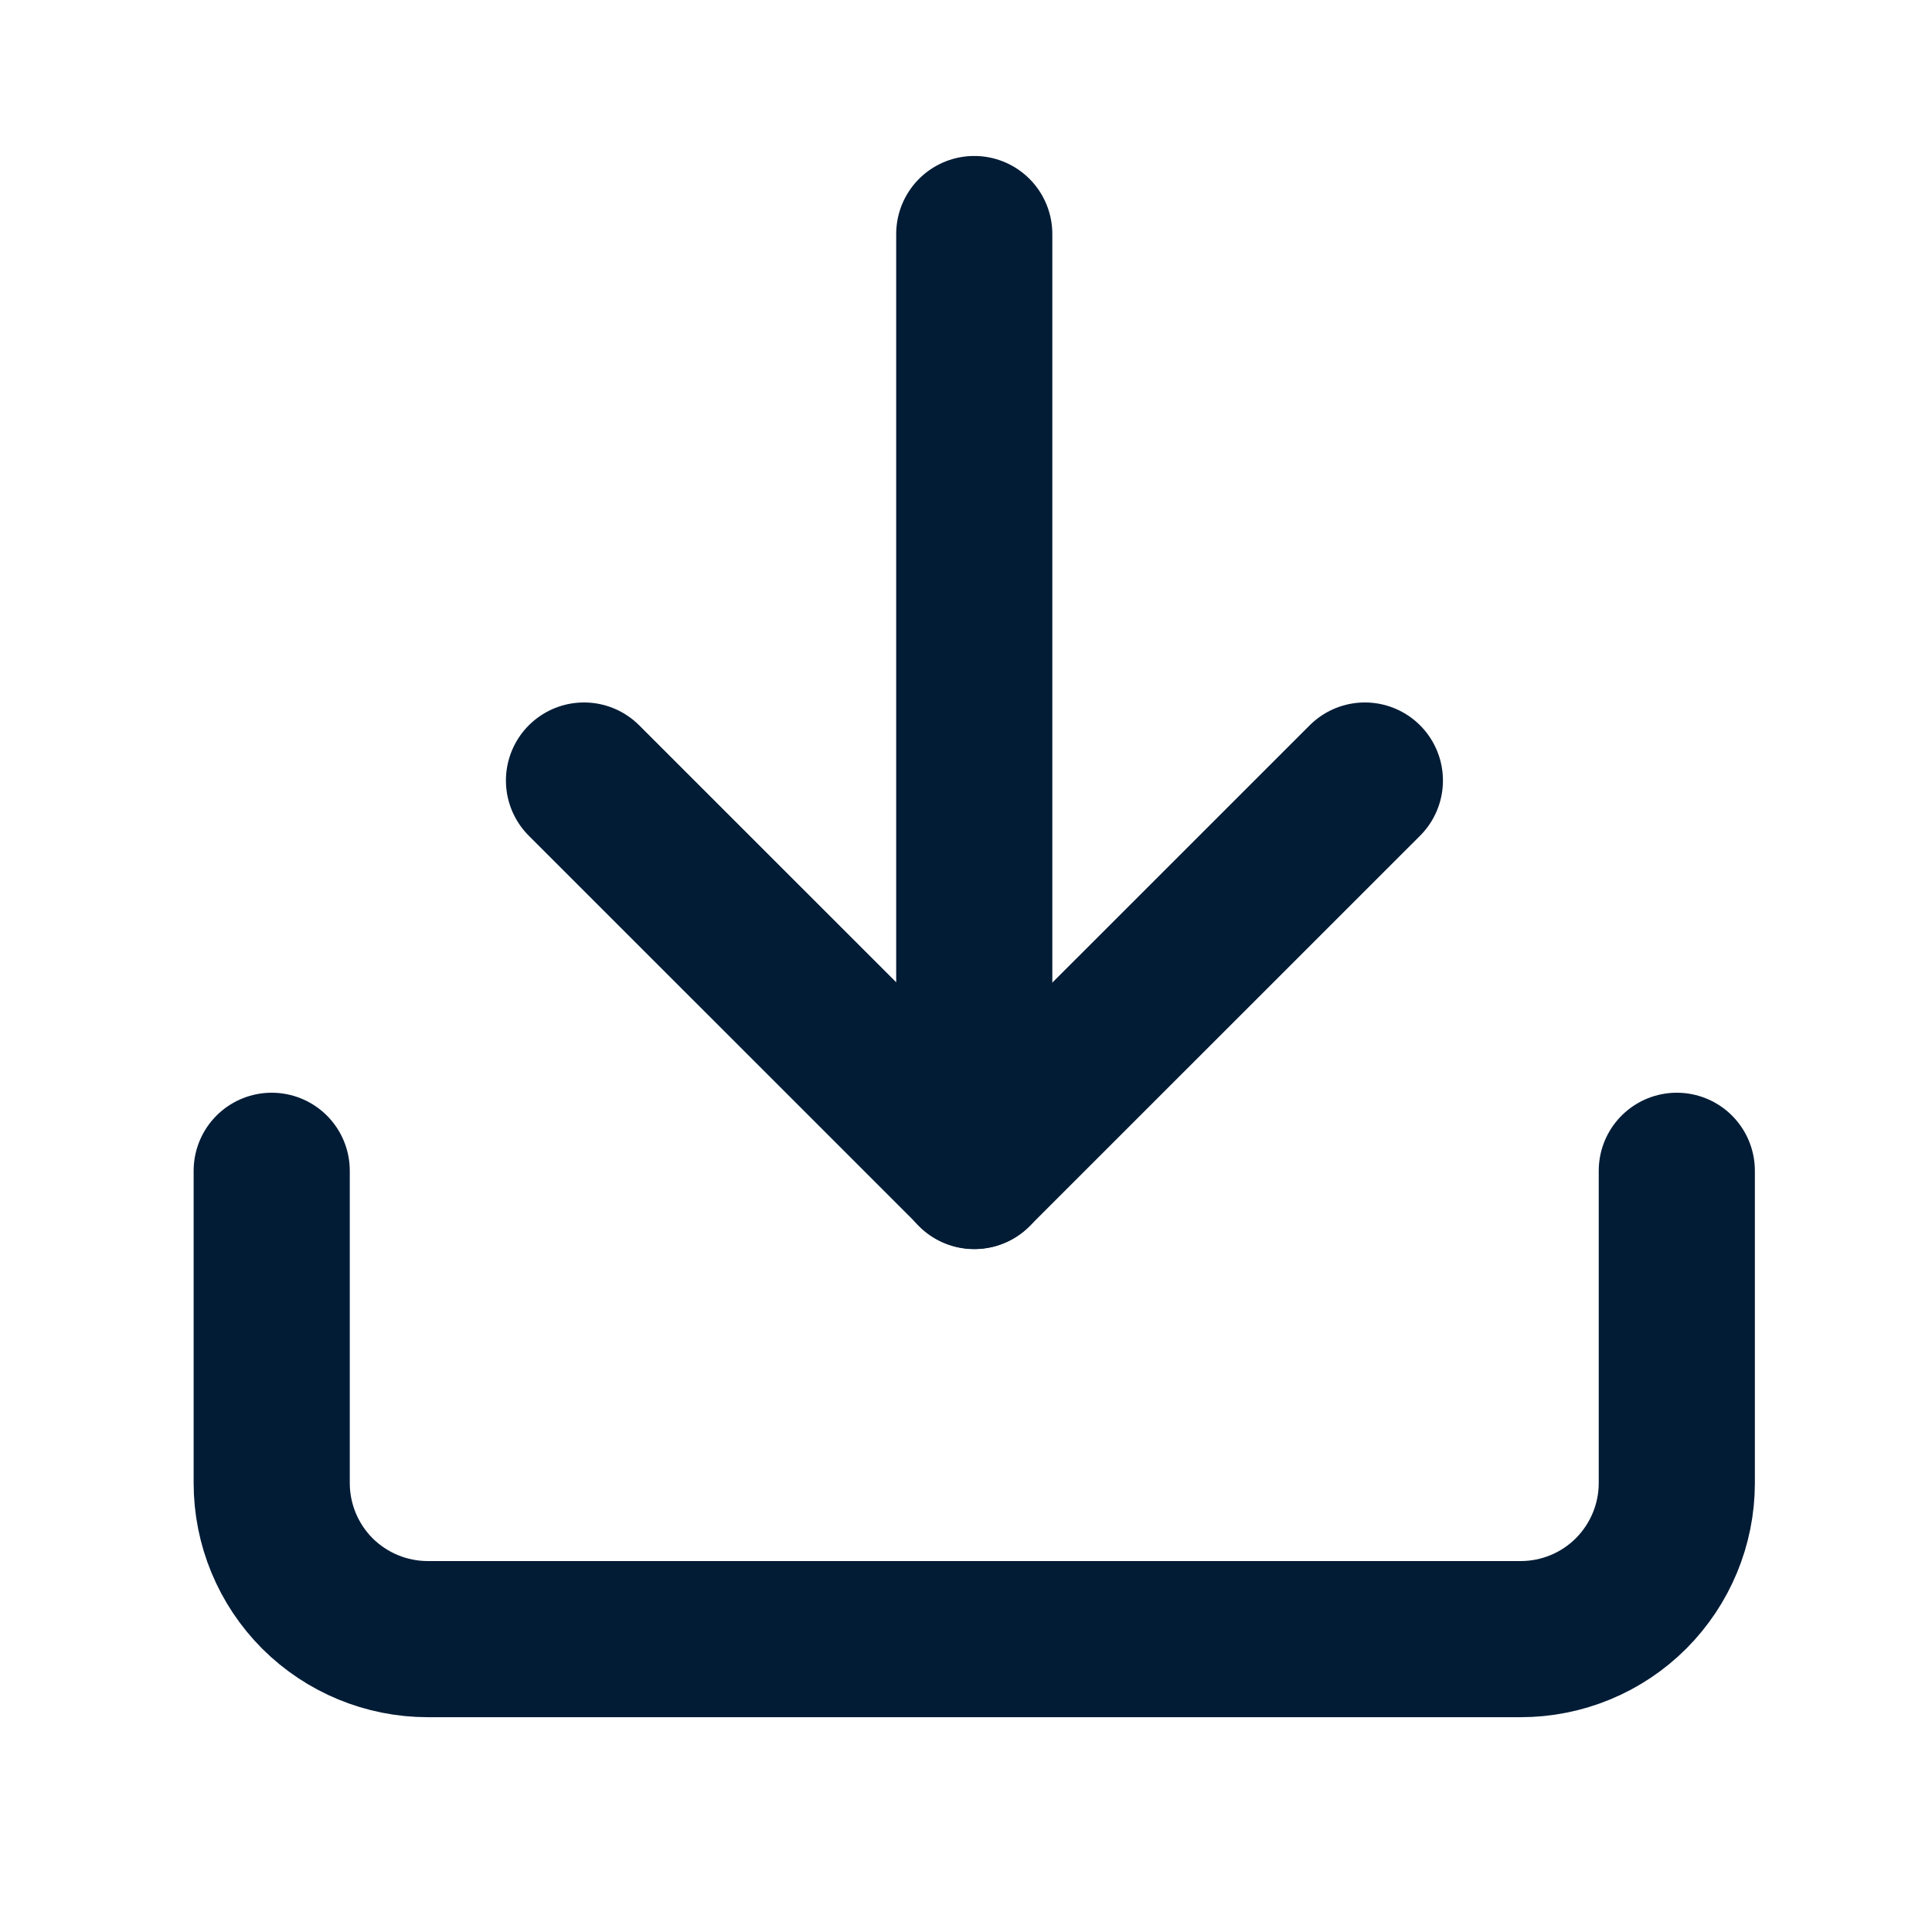 <svg width="22" height="22" viewBox="0 0 22 22" fill="none" xmlns="http://www.w3.org/2000/svg">
<path d="M19.094 13.332V16.888C19.094 17.359 18.906 17.811 18.573 18.145C18.24 18.478 17.788 18.665 17.316 18.665H4.872C4.4 18.665 3.948 18.478 3.614 18.145C3.281 17.811 3.094 17.359 3.094 16.888V13.332" stroke="#021C36" stroke-width="1.778" stroke-linecap="round" stroke-linejoin="round"/>
<path d="M6.65 8.888L11.096 13.333L15.542 8.888" stroke="#021C36" stroke-width="1.778" stroke-linecap="round" stroke-linejoin="round"/>
<path d="M11.094 13.335V2.665" stroke="#021C36" stroke-width="1.778" stroke-linecap="round" stroke-linejoin="round"/>
</svg>
